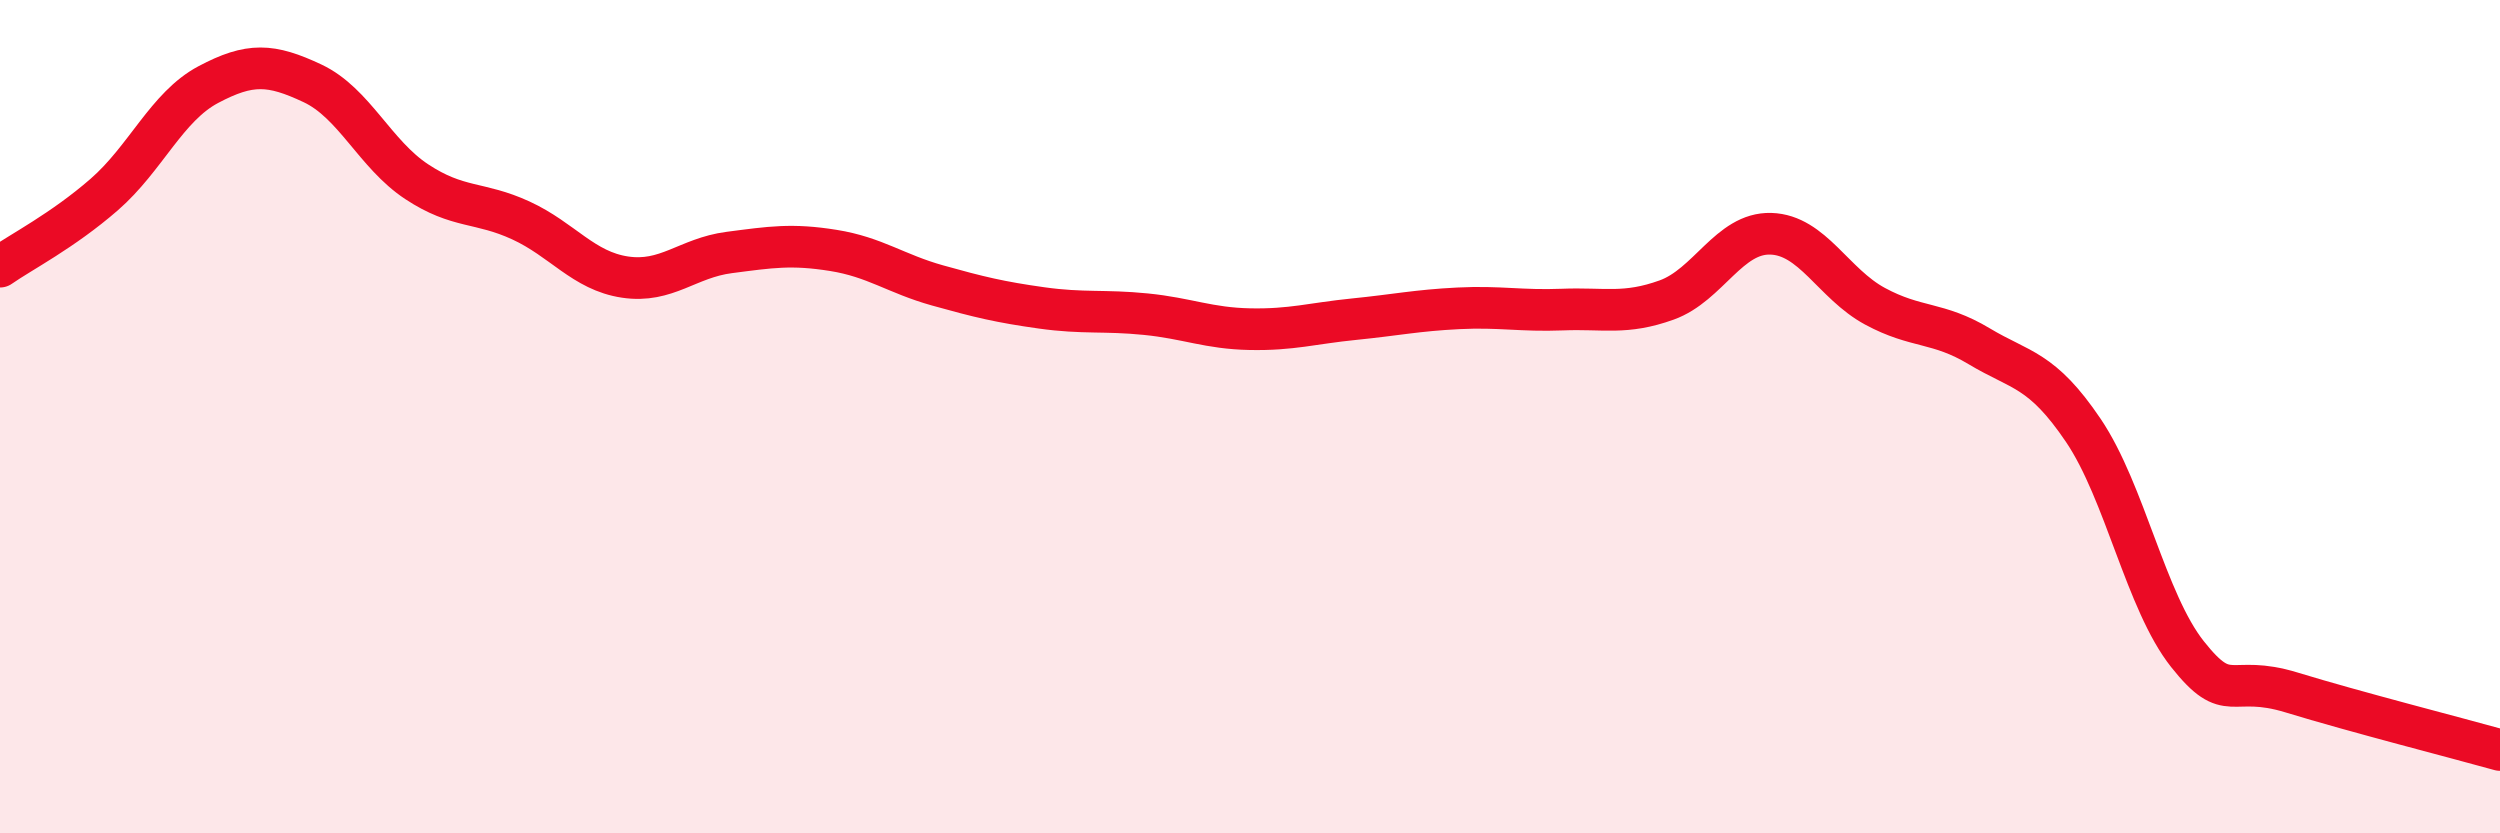 
    <svg width="60" height="20" viewBox="0 0 60 20" xmlns="http://www.w3.org/2000/svg">
      <path
        d="M 0,6.4 C 0.5,6.05 1.5,5.54 2.5,4.67 C 3.5,3.8 4,2.56 5,2.03 C 6,1.5 6.5,1.53 7.5,2 C 8.5,2.47 9,3.7 10,4.36 C 11,5.02 11.5,4.83 12.5,5.29 C 13.5,5.75 14,6.5 15,6.65 C 16,6.8 16.5,6.19 17.5,6.06 C 18.5,5.93 19,5.85 20,6.01 C 21,6.17 21.5,6.57 22.5,6.85 C 23.5,7.13 24,7.25 25,7.39 C 26,7.53 26.5,7.44 27.5,7.54 C 28.5,7.64 29,7.88 30,7.9 C 31,7.92 31.5,7.76 32.5,7.66 C 33.5,7.56 34,7.45 35,7.4 C 36,7.35 36.5,7.47 37.5,7.43 C 38.5,7.39 39,7.56 40,7.2 C 41,6.84 41.5,5.58 42.5,5.61 C 43.5,5.64 44,6.81 45,7.35 C 46,7.89 46.5,7.71 47.5,8.31 C 48.5,8.91 49,8.85 50,10.33 C 51,11.81 51.5,14.44 52.5,15.7 C 53.5,16.96 53.5,16.16 55,16.62 C 56.5,17.08 59,17.72 60,18L60 20L0 20Z"
        fill="#EB0A25"
        opacity="0.1"
        stroke-linecap="round"
        stroke-linejoin="round"
      />
      <path
        d="M 0,6.4 C 0.5,6.05 1.5,5.54 2.5,4.67 C 3.5,3.8 4,2.56 5,2.03 C 6,1.5 6.5,1.53 7.5,2 C 8.5,2.47 9,3.7 10,4.36 C 11,5.02 11.5,4.83 12.5,5.29 C 13.5,5.75 14,6.5 15,6.65 C 16,6.8 16.5,6.19 17.5,6.06 C 18.5,5.93 19,5.85 20,6.01 C 21,6.17 21.5,6.57 22.5,6.85 C 23.5,7.13 24,7.25 25,7.39 C 26,7.53 26.5,7.44 27.5,7.54 C 28.5,7.64 29,7.88 30,7.9 C 31,7.92 31.5,7.76 32.5,7.66 C 33.5,7.56 34,7.45 35,7.4 C 36,7.35 36.5,7.47 37.5,7.43 C 38.5,7.39 39,7.56 40,7.2 C 41,6.84 41.5,5.58 42.5,5.61 C 43.5,5.64 44,6.81 45,7.35 C 46,7.89 46.5,7.71 47.5,8.31 C 48.5,8.91 49,8.85 50,10.33 C 51,11.81 51.5,14.44 52.5,15.7 C 53.5,16.96 53.5,16.16 55,16.62 C 56.5,17.08 59,17.72 60,18"
        stroke="#EB0A25"
        stroke-width="1"
        fill="none"
        stroke-linecap="round"
        stroke-linejoin="round"
      />
    </svg>
  
